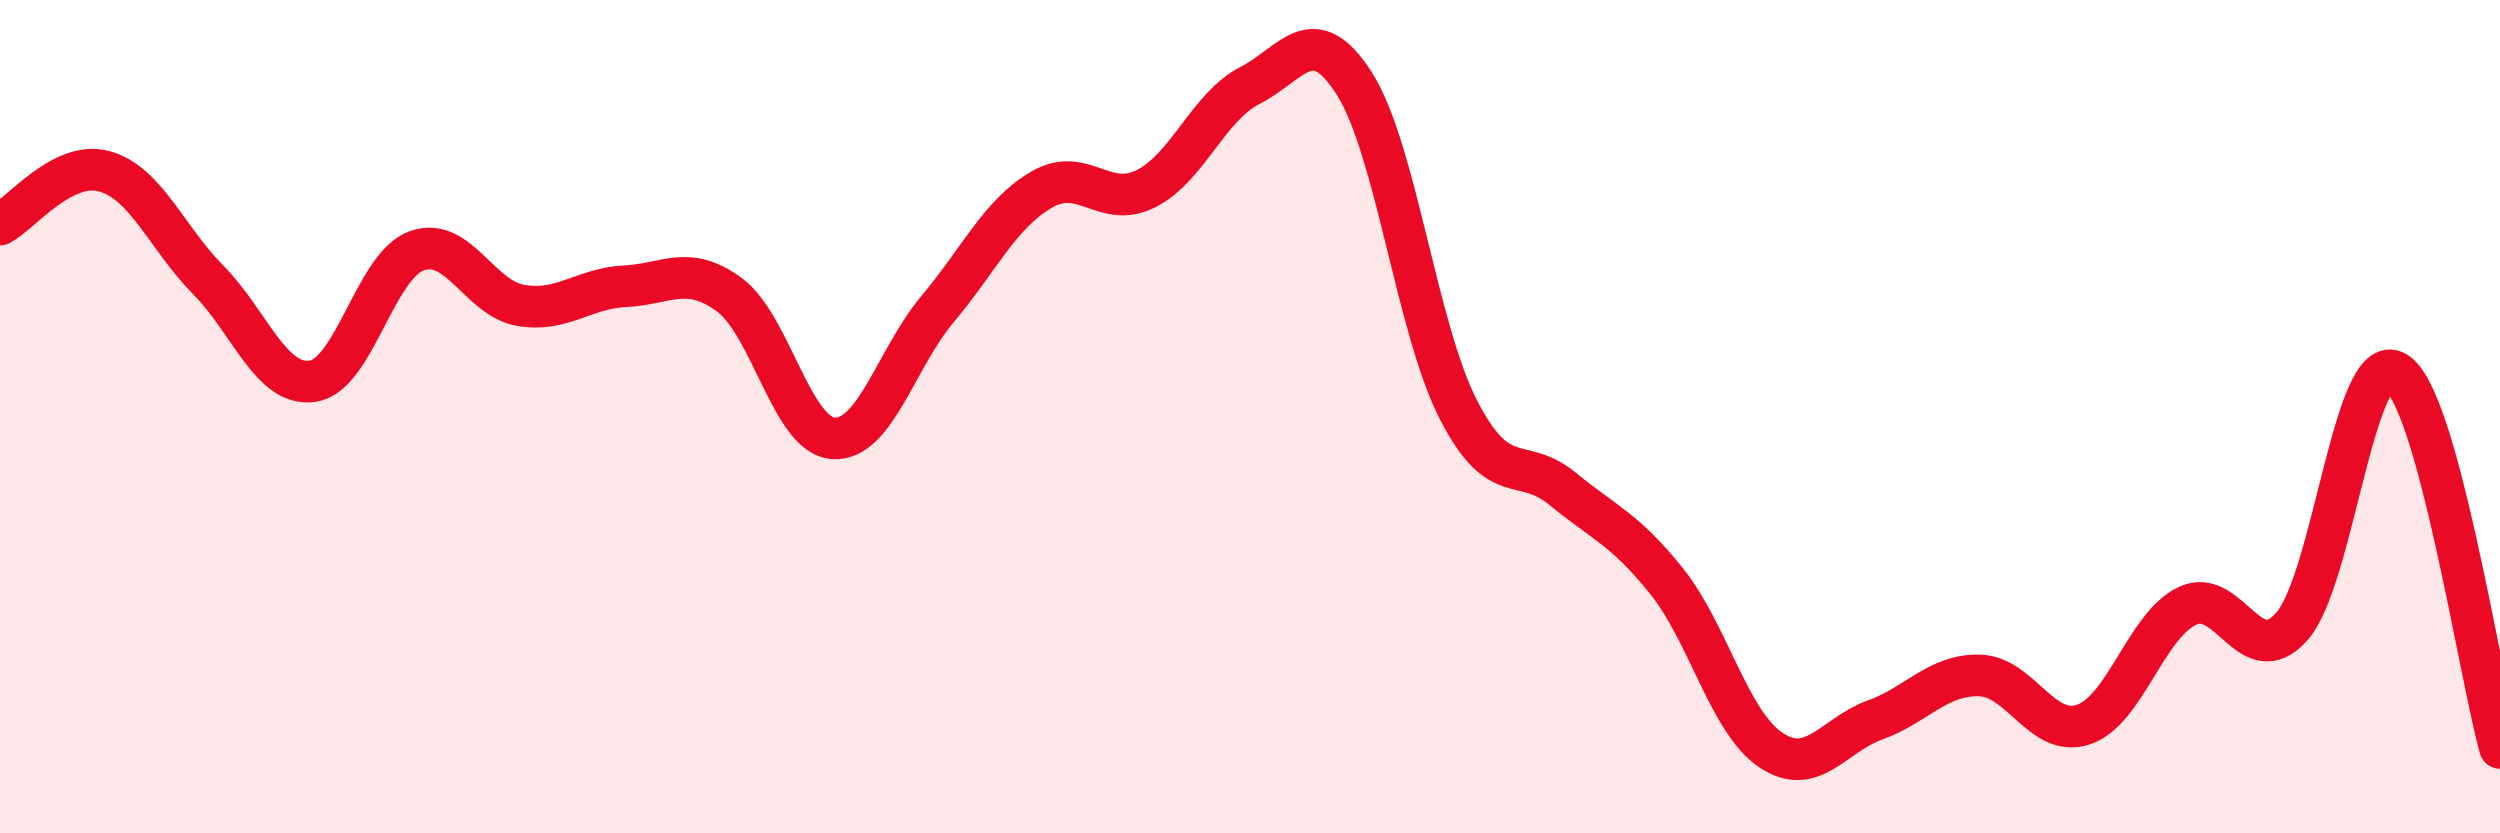 
    <svg width="60" height="20" viewBox="0 0 60 20" xmlns="http://www.w3.org/2000/svg">
      <path
        d="M 0,5.39 C 0.5,5.13 1.5,3.84 2.5,4.11 C 3.5,4.38 4,5.71 5,6.72 C 6,7.73 6.5,9.29 7.5,9.15 C 8.5,9.01 9,6.38 10,6.02 C 11,5.66 11.5,7.16 12.5,7.33 C 13.5,7.5 14,6.92 15,6.87 C 16,6.82 16.5,6.34 17.5,7.07 C 18.5,7.8 19,10.45 20,10.52 C 21,10.59 21.5,8.61 22.5,7.42 C 23.5,6.23 24,5.13 25,4.55 C 26,3.97 26.5,5.03 27.5,4.53 C 28.5,4.03 29,2.56 30,2.05 C 31,1.54 31.5,0.44 32.5,2 C 33.5,3.56 34,7.88 35,9.83 C 36,11.78 36.5,10.91 37.5,11.73 C 38.5,12.55 39,12.7 40,13.95 C 41,15.2 41.5,17.33 42.5,18 C 43.5,18.67 44,17.64 45,17.28 C 46,16.92 46.5,16.19 47.5,16.21 C 48.5,16.23 49,17.72 50,17.39 C 51,17.06 51.5,15.01 52.5,14.54 C 53.5,14.07 54,16.16 55,15.04 C 56,13.92 56.5,8.35 57.5,8.93 C 58.5,9.51 59.5,16.15 60,17.95L60 20L0 20Z"
        fill="#EB0A25"
        opacity="0.1"
        stroke-linecap="round"
        stroke-linejoin="round"
      />
      <path
        d="M 0,5.39 C 0.5,5.13 1.5,3.84 2.5,4.11 C 3.5,4.38 4,5.71 5,6.72 C 6,7.73 6.5,9.29 7.5,9.15 C 8.5,9.01 9,6.38 10,6.02 C 11,5.66 11.5,7.16 12.5,7.33 C 13.5,7.5 14,6.92 15,6.87 C 16,6.82 16.5,6.34 17.5,7.07 C 18.5,7.8 19,10.45 20,10.52 C 21,10.59 21.5,8.61 22.5,7.42 C 23.5,6.23 24,5.13 25,4.55 C 26,3.97 26.5,5.03 27.5,4.53 C 28.5,4.03 29,2.56 30,2.05 C 31,1.54 31.5,0.44 32.5,2 C 33.5,3.56 34,7.88 35,9.83 C 36,11.78 36.5,10.91 37.5,11.73 C 38.5,12.55 39,12.7 40,13.95 C 41,15.2 41.5,17.33 42.5,18 C 43.5,18.67 44,17.64 45,17.28 C 46,16.92 46.5,16.19 47.5,16.21 C 48.5,16.23 49,17.72 50,17.39 C 51,17.06 51.5,15.01 52.5,14.54 C 53.5,14.07 54,16.16 55,15.04 C 56,13.92 56.5,8.35 57.5,8.93 C 58.5,9.51 59.5,16.15 60,17.95"
        stroke="#EB0A25"
        stroke-width="1"
        fill="none"
        stroke-linecap="round"
        stroke-linejoin="round"
      />
    </svg>
  